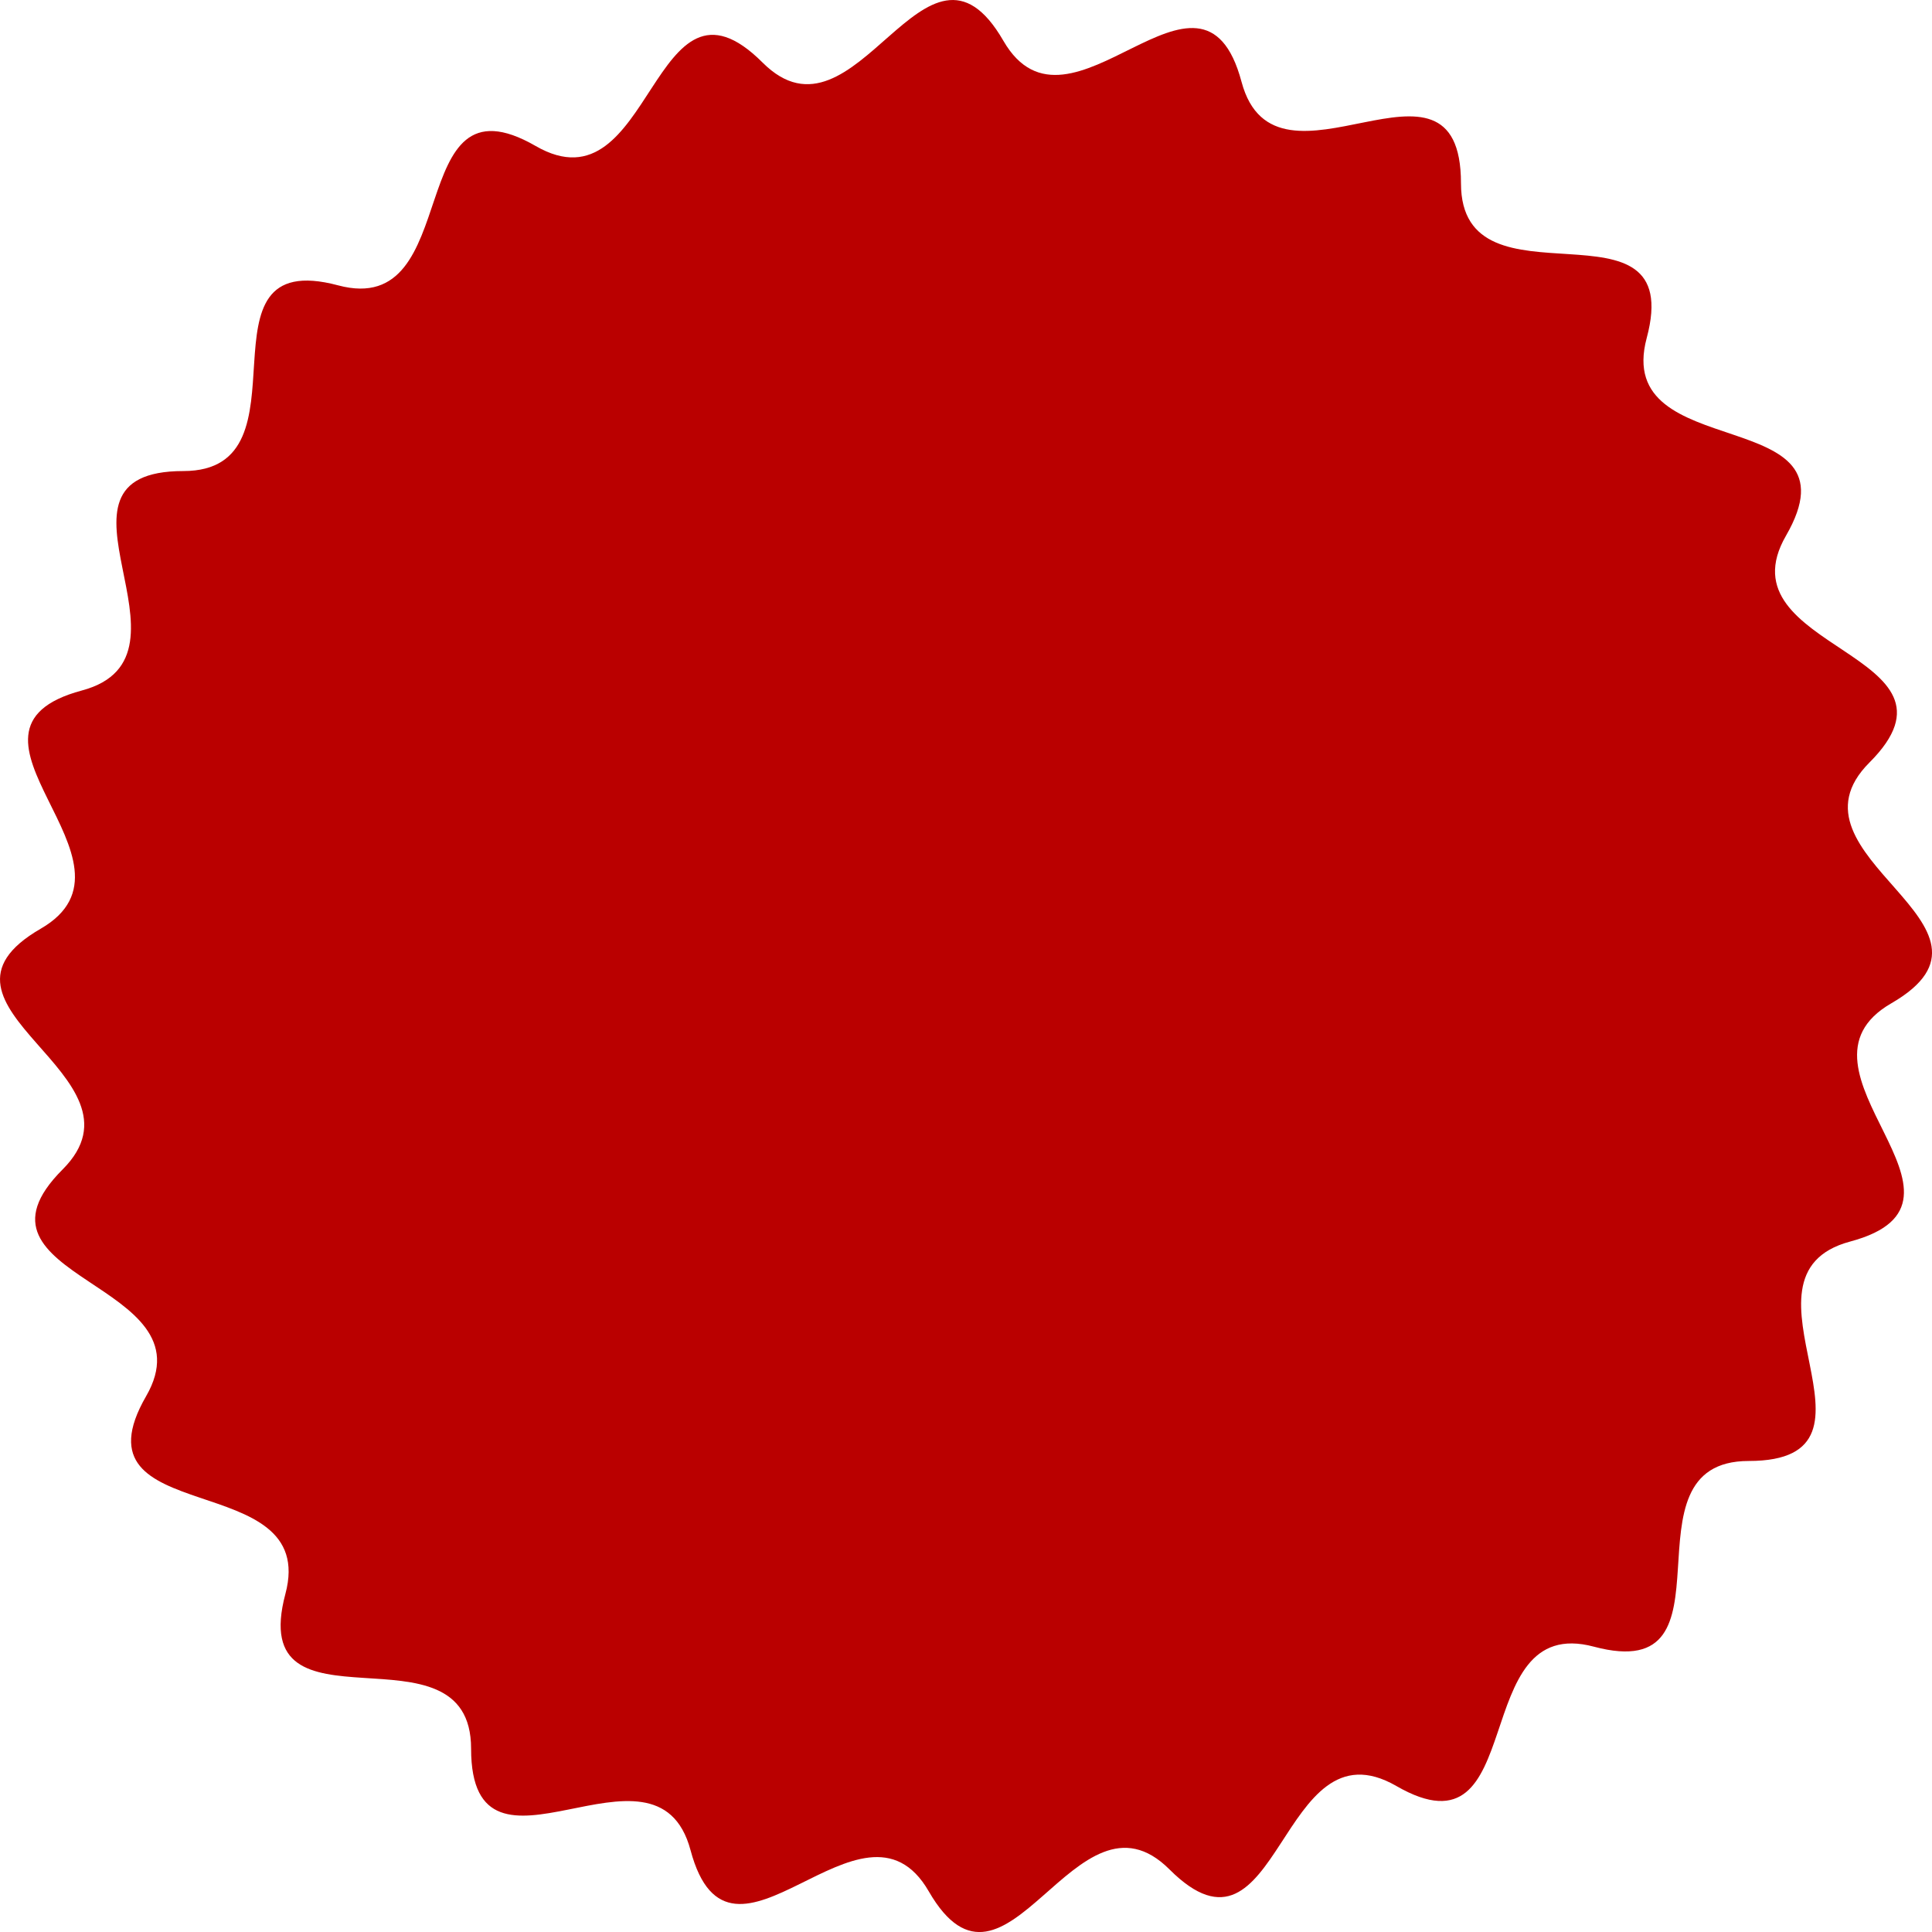 <?xml version="1.0" encoding="UTF-8"?><svg id="a" xmlns="http://www.w3.org/2000/svg" viewBox="0 0 482.41 482.42"><defs><style>.b{fill:#ba0000;}</style></defs><path class="b" d="M472.25,250.52c33.61-19.41-28.88-36.7-5.46-60.12,27.44-27.44-37.39-28-20.83-56.65,19.4-33.61-43.36-17.33-34.79-49.33,10.05-37.49-46.37-5.52-46.37-38.64,0-38.82-46.22,6.66-54.79-25.33-10-37.49-42.92,18.4-59.48-10.28-19.41-33.61-36.7,28.88-60.11,5.46-27.71-27.71-27.3,37.78-56.66,20.83-33.61-19.4-17.34,43.36-49.34,34.79-37.49-10-5.52,46.37-38.64,46.37-38.81,0,6.67,46.22-25.33,54.79-37.49,10.05,18.4,42.92-10.28,59.48-33.61,19.41,28.89,36.69,5.47,60.11-27.45,27.44,37.4,28,20.83,56.65-19.4,33.62,43.36,17.35,34.79,49.35-10,37.48,46.37,5.52,46.37,38.64,0,38.81,46.22-6.67,54.79,25.33,10,37.49,42.92-18.4,59.48,10.28,19.41,33.62,36.69-28.88,60.12-5.46,27.7,27.7,27.29-37.78,56.65-20.83,33.61,19.4,17.33-43.36,49.33-34.79,37.49,10,5.52-46.37,38.64-46.37,38.81,0-6.66-46.22,25.33-54.79,37.45-10.01-18.4-42.93,10.28-59.49Z"/></svg>